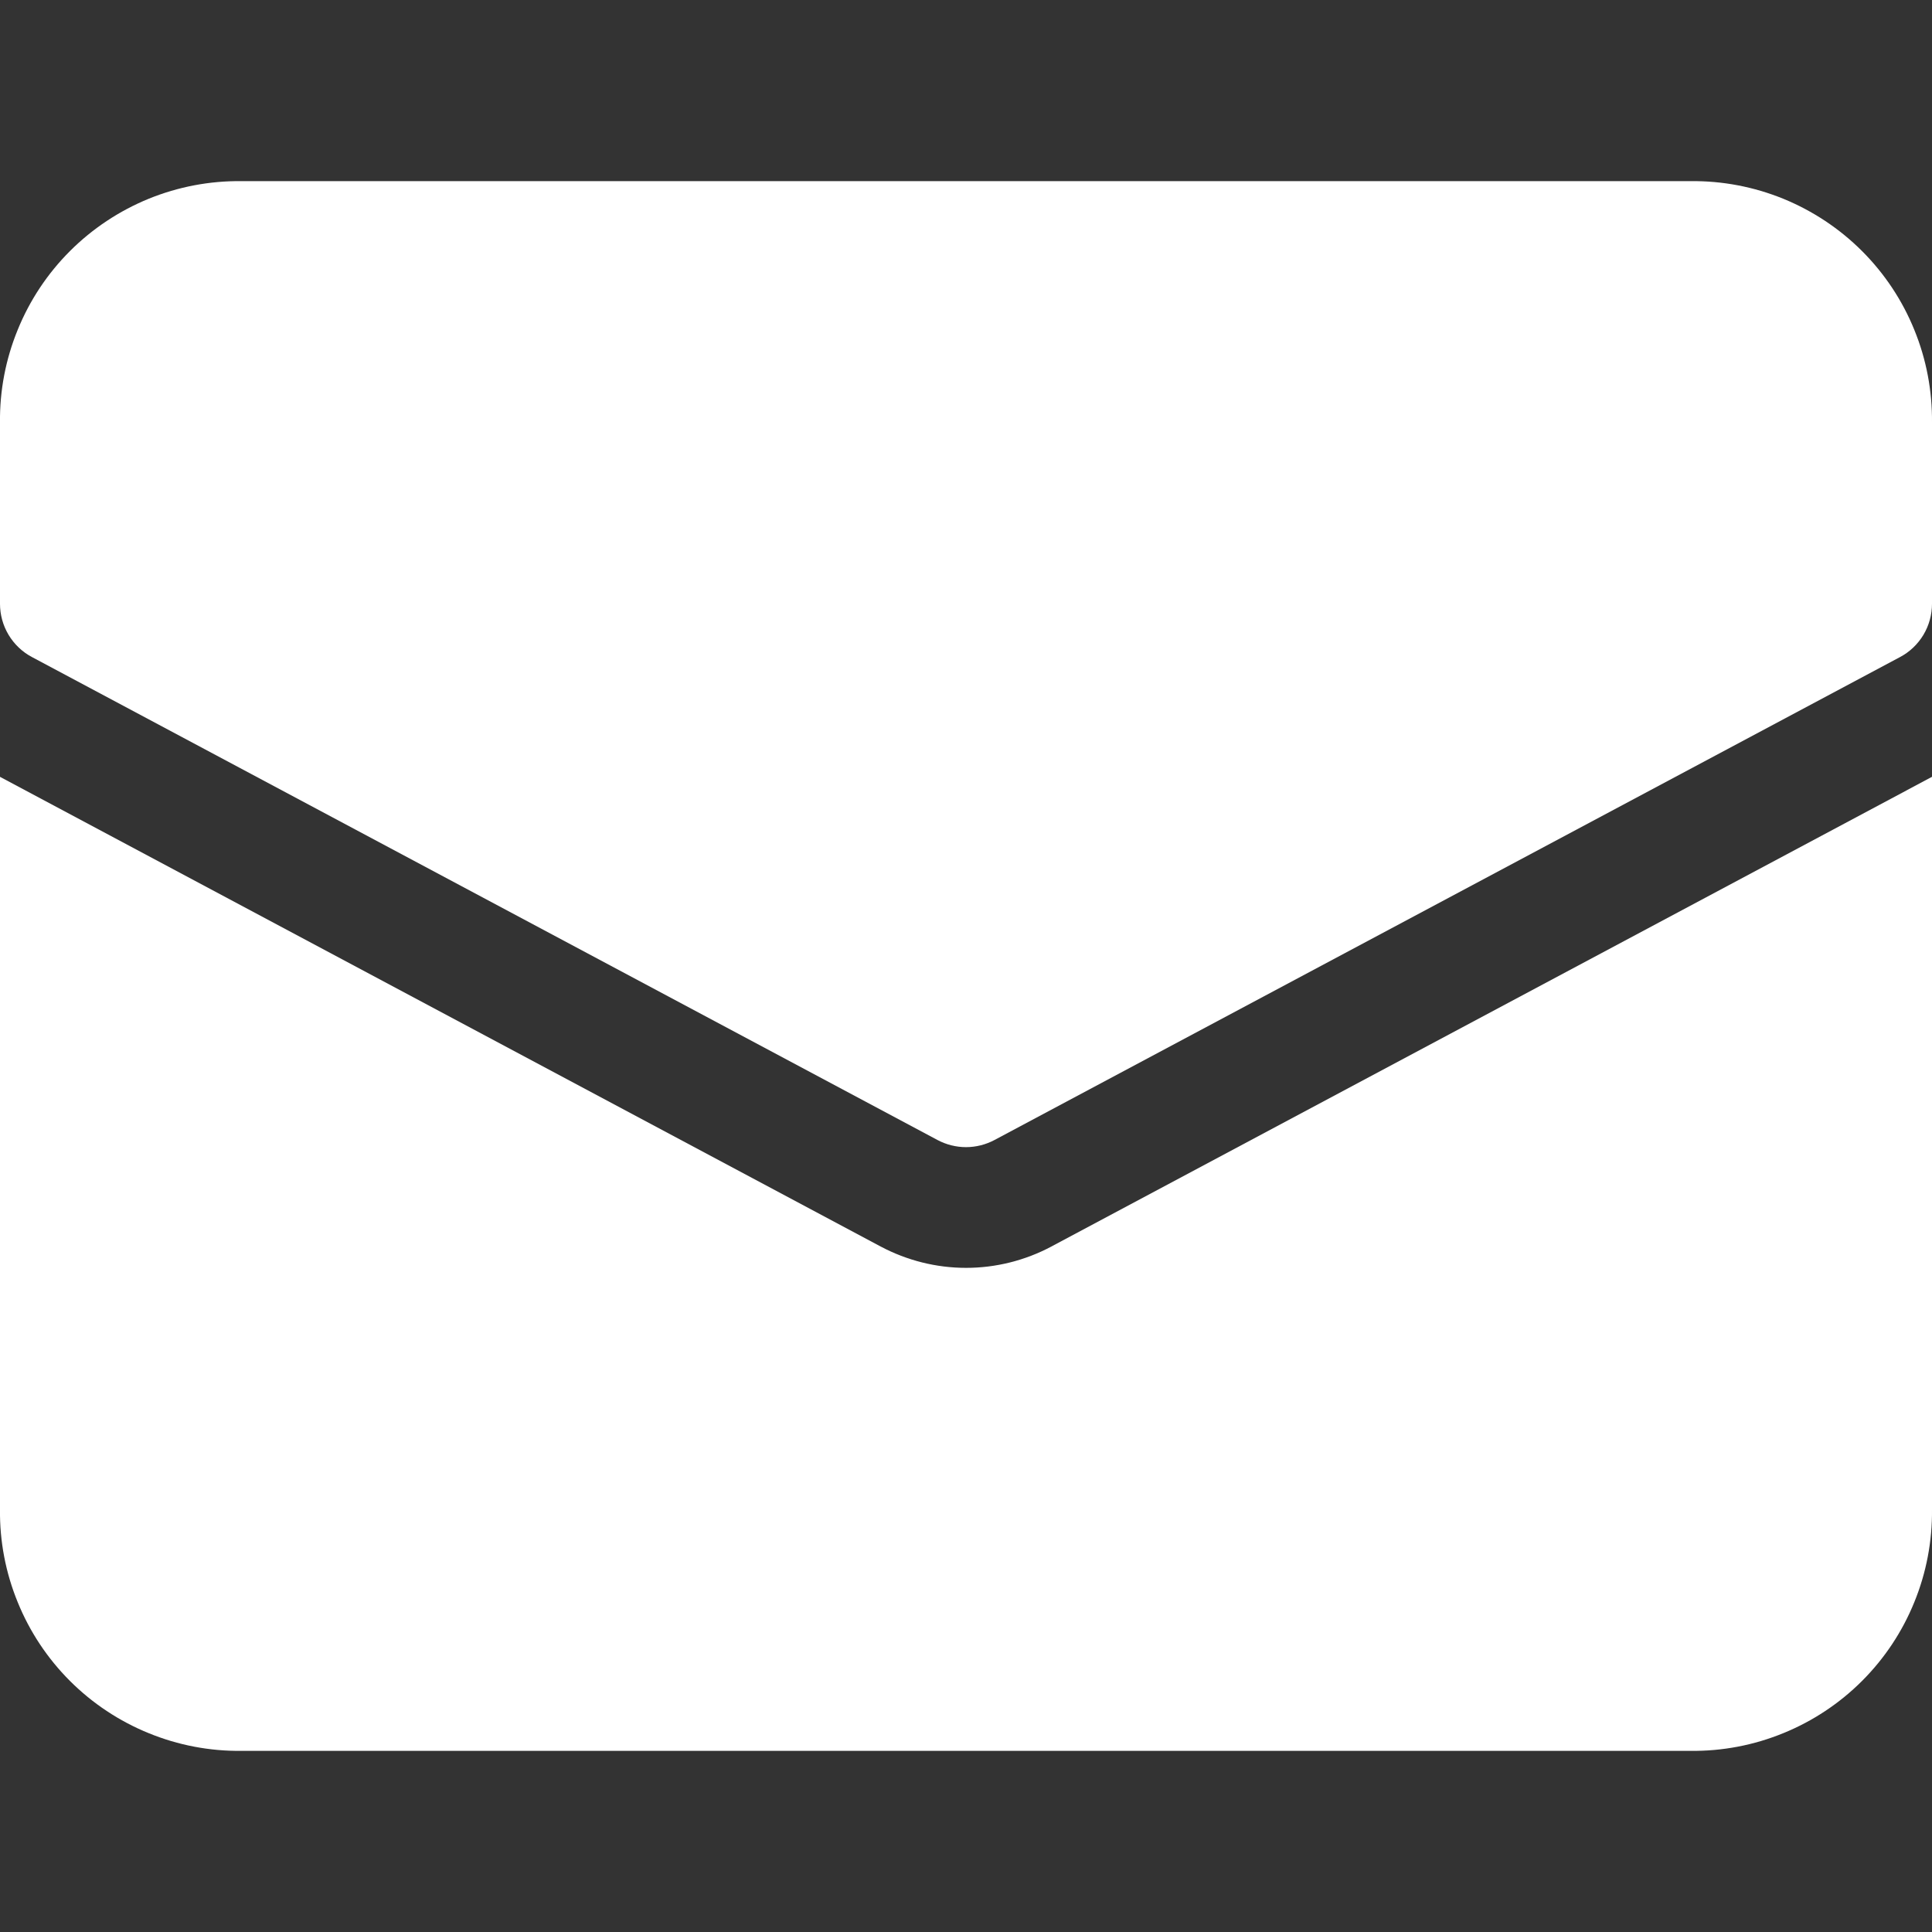 <?xml version="1.0" encoding="UTF-8"?>
<svg xmlns="http://www.w3.org/2000/svg" width="25" height="25" viewBox="0 0 25 25" fill="none">
  <rect x="0" y="0" width="25" height="25" fill="#333333" stroke="none"/>
  <g clip-path="url(#clip0)">
    <path d="M13.603 16.131C13.264 16.311 12.885 16.406 12.501 16.406C12.116 16.406 11.738 16.311 11.398 16.131L-5.95804e-05 10.052V19.531C-0.005 19.943 0.073 20.351 0.229 20.732C0.384 21.114 0.614 21.46 0.905 21.751C1.196 22.042 1.543 22.272 1.924 22.427C2.305 22.583 2.713 22.661 3.125 22.656H21.875C22.287 22.661 22.695 22.583 23.076 22.427C23.457 22.272 23.804 22.042 24.095 21.751C24.386 21.46 24.616 21.114 24.771 20.732C24.927 20.351 25.004 19.943 25 19.531V10.052L13.603 16.131Z" fill="white"></path>
    <path d="M21.875 2.344H3.125C2.713 2.339 2.305 2.417 1.924 2.572C1.543 2.728 1.196 2.958 0.905 3.249C0.614 3.54 0.384 3.886 0.229 4.268C0.073 4.649 -0.005 5.057 -5.95804e-05 5.469V7.812C-0 7.954 0.038 8.093 0.111 8.215C0.184 8.336 0.288 8.436 0.413 8.502L12.132 14.752C12.245 14.812 12.372 14.844 12.5 14.844C12.628 14.844 12.755 14.812 12.868 14.752L24.587 8.502C24.712 8.436 24.816 8.336 24.889 8.215C24.962 8.093 25 7.954 25 7.812V5.469C25.004 5.057 24.927 4.649 24.771 4.268C24.616 3.886 24.386 3.54 24.095 3.249C23.804 2.958 23.457 2.728 23.076 2.572C22.695 2.417 22.287 2.339 21.875 2.344Z" fill="white"></path>
  </g>
  <defs>
    <clipPath id="clip0">
      <rect width="25" height="25" fill="white"></rect>
    </clipPath>
  </defs>
</svg>
